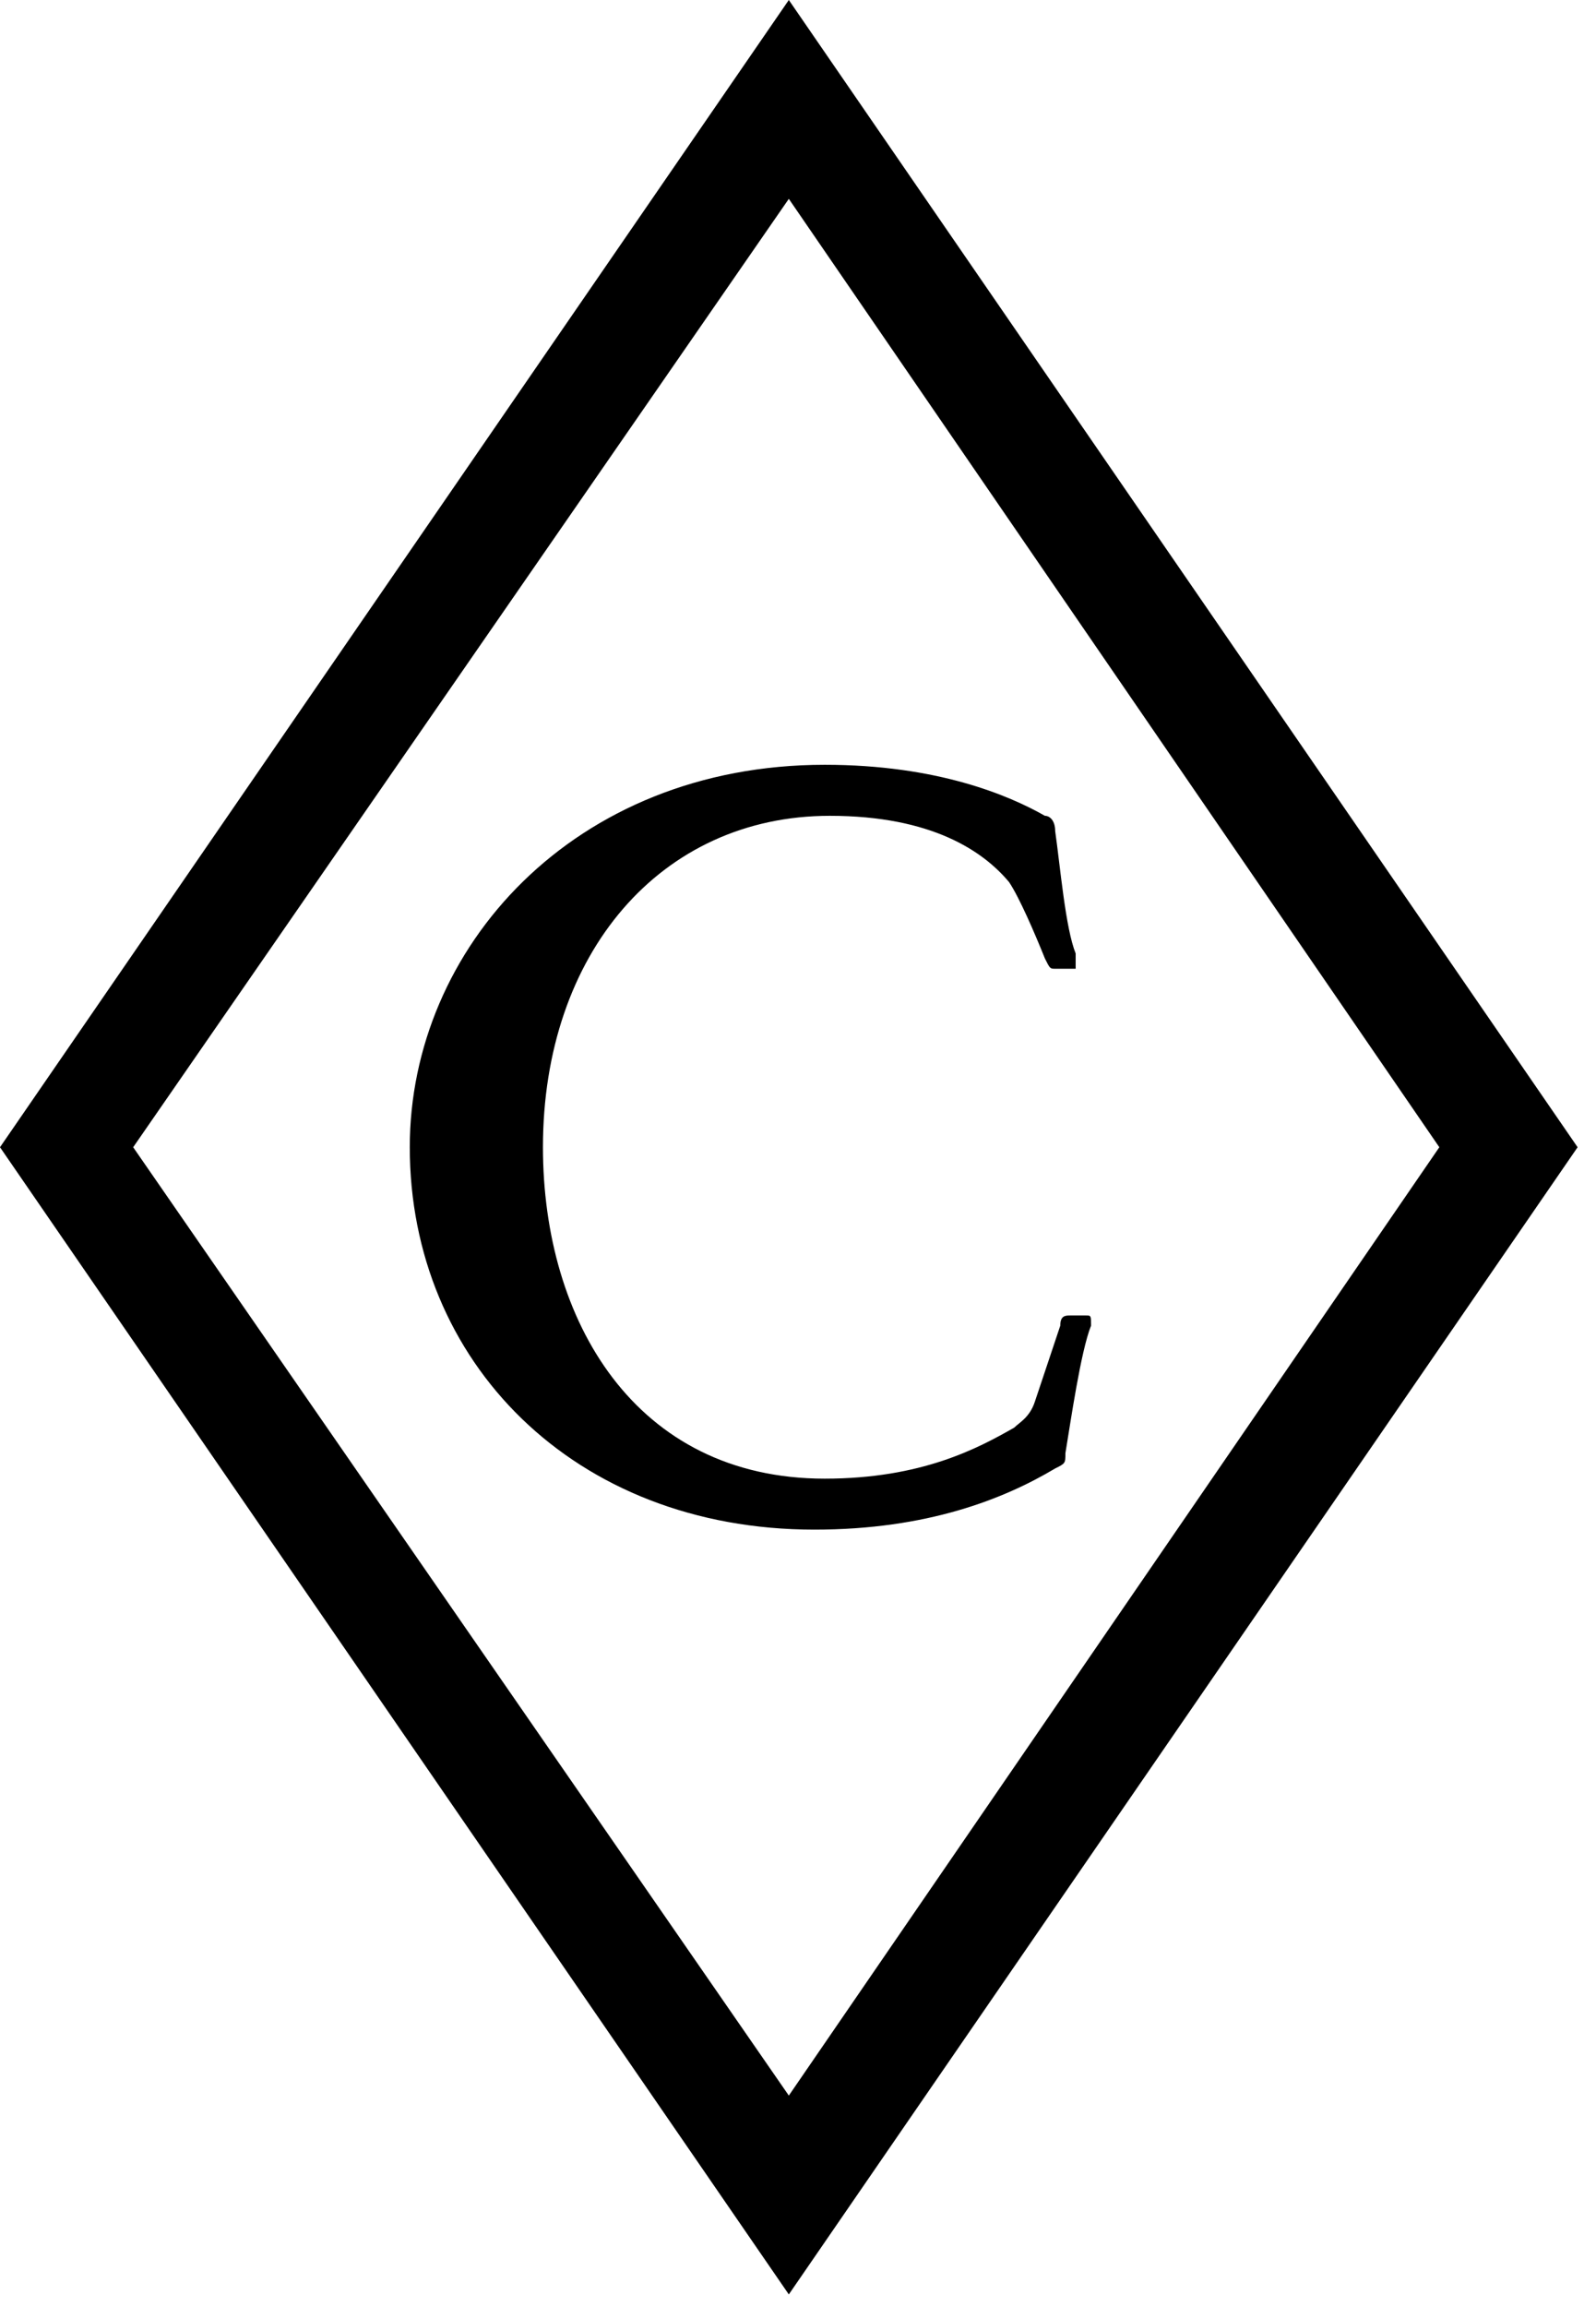 <svg width="36" height="52" viewBox="0 0 36 52" fill="none" xmlns="http://www.w3.org/2000/svg">
<path d="M17.793 51.715L0 25.858L17.793 0L35.585 25.858L17.793 51.715ZM3.004 25.858L17.793 47.233L32.466 25.858L17.793 4.482L3.004 25.858Z" fill="black"/>
<path d="M24.032 32.753C24.032 32.983 24.032 32.983 23.801 33.098C22.645 33.787 20.912 34.477 18.371 34.477C12.94 34.477 9.243 30.684 9.243 25.858C9.243 21.376 12.94 17.238 18.602 17.238C21.143 17.238 22.761 17.928 23.57 18.388C23.685 18.388 23.801 18.503 23.801 18.732C23.916 19.537 24.032 20.916 24.263 21.491C24.263 21.72 24.263 21.72 24.263 21.835C24.147 21.835 23.916 21.835 23.801 21.835C23.685 21.835 23.685 21.835 23.57 21.605C23.339 21.031 22.992 20.226 22.761 19.882C22.183 19.192 21.028 18.388 18.717 18.388C14.905 18.388 12.247 21.491 12.247 25.858C12.247 29.765 14.327 33.328 18.602 33.328C20.797 33.328 22.068 32.638 22.877 32.178C22.992 32.063 23.223 31.949 23.339 31.604C23.57 30.914 23.801 30.225 23.916 29.88C23.916 29.65 24.032 29.65 24.147 29.65C24.263 29.65 24.494 29.65 24.494 29.65C24.61 29.65 24.61 29.65 24.61 29.88C24.378 30.455 24.147 32.063 24.032 32.753Z" fill="black"/>
</svg>
